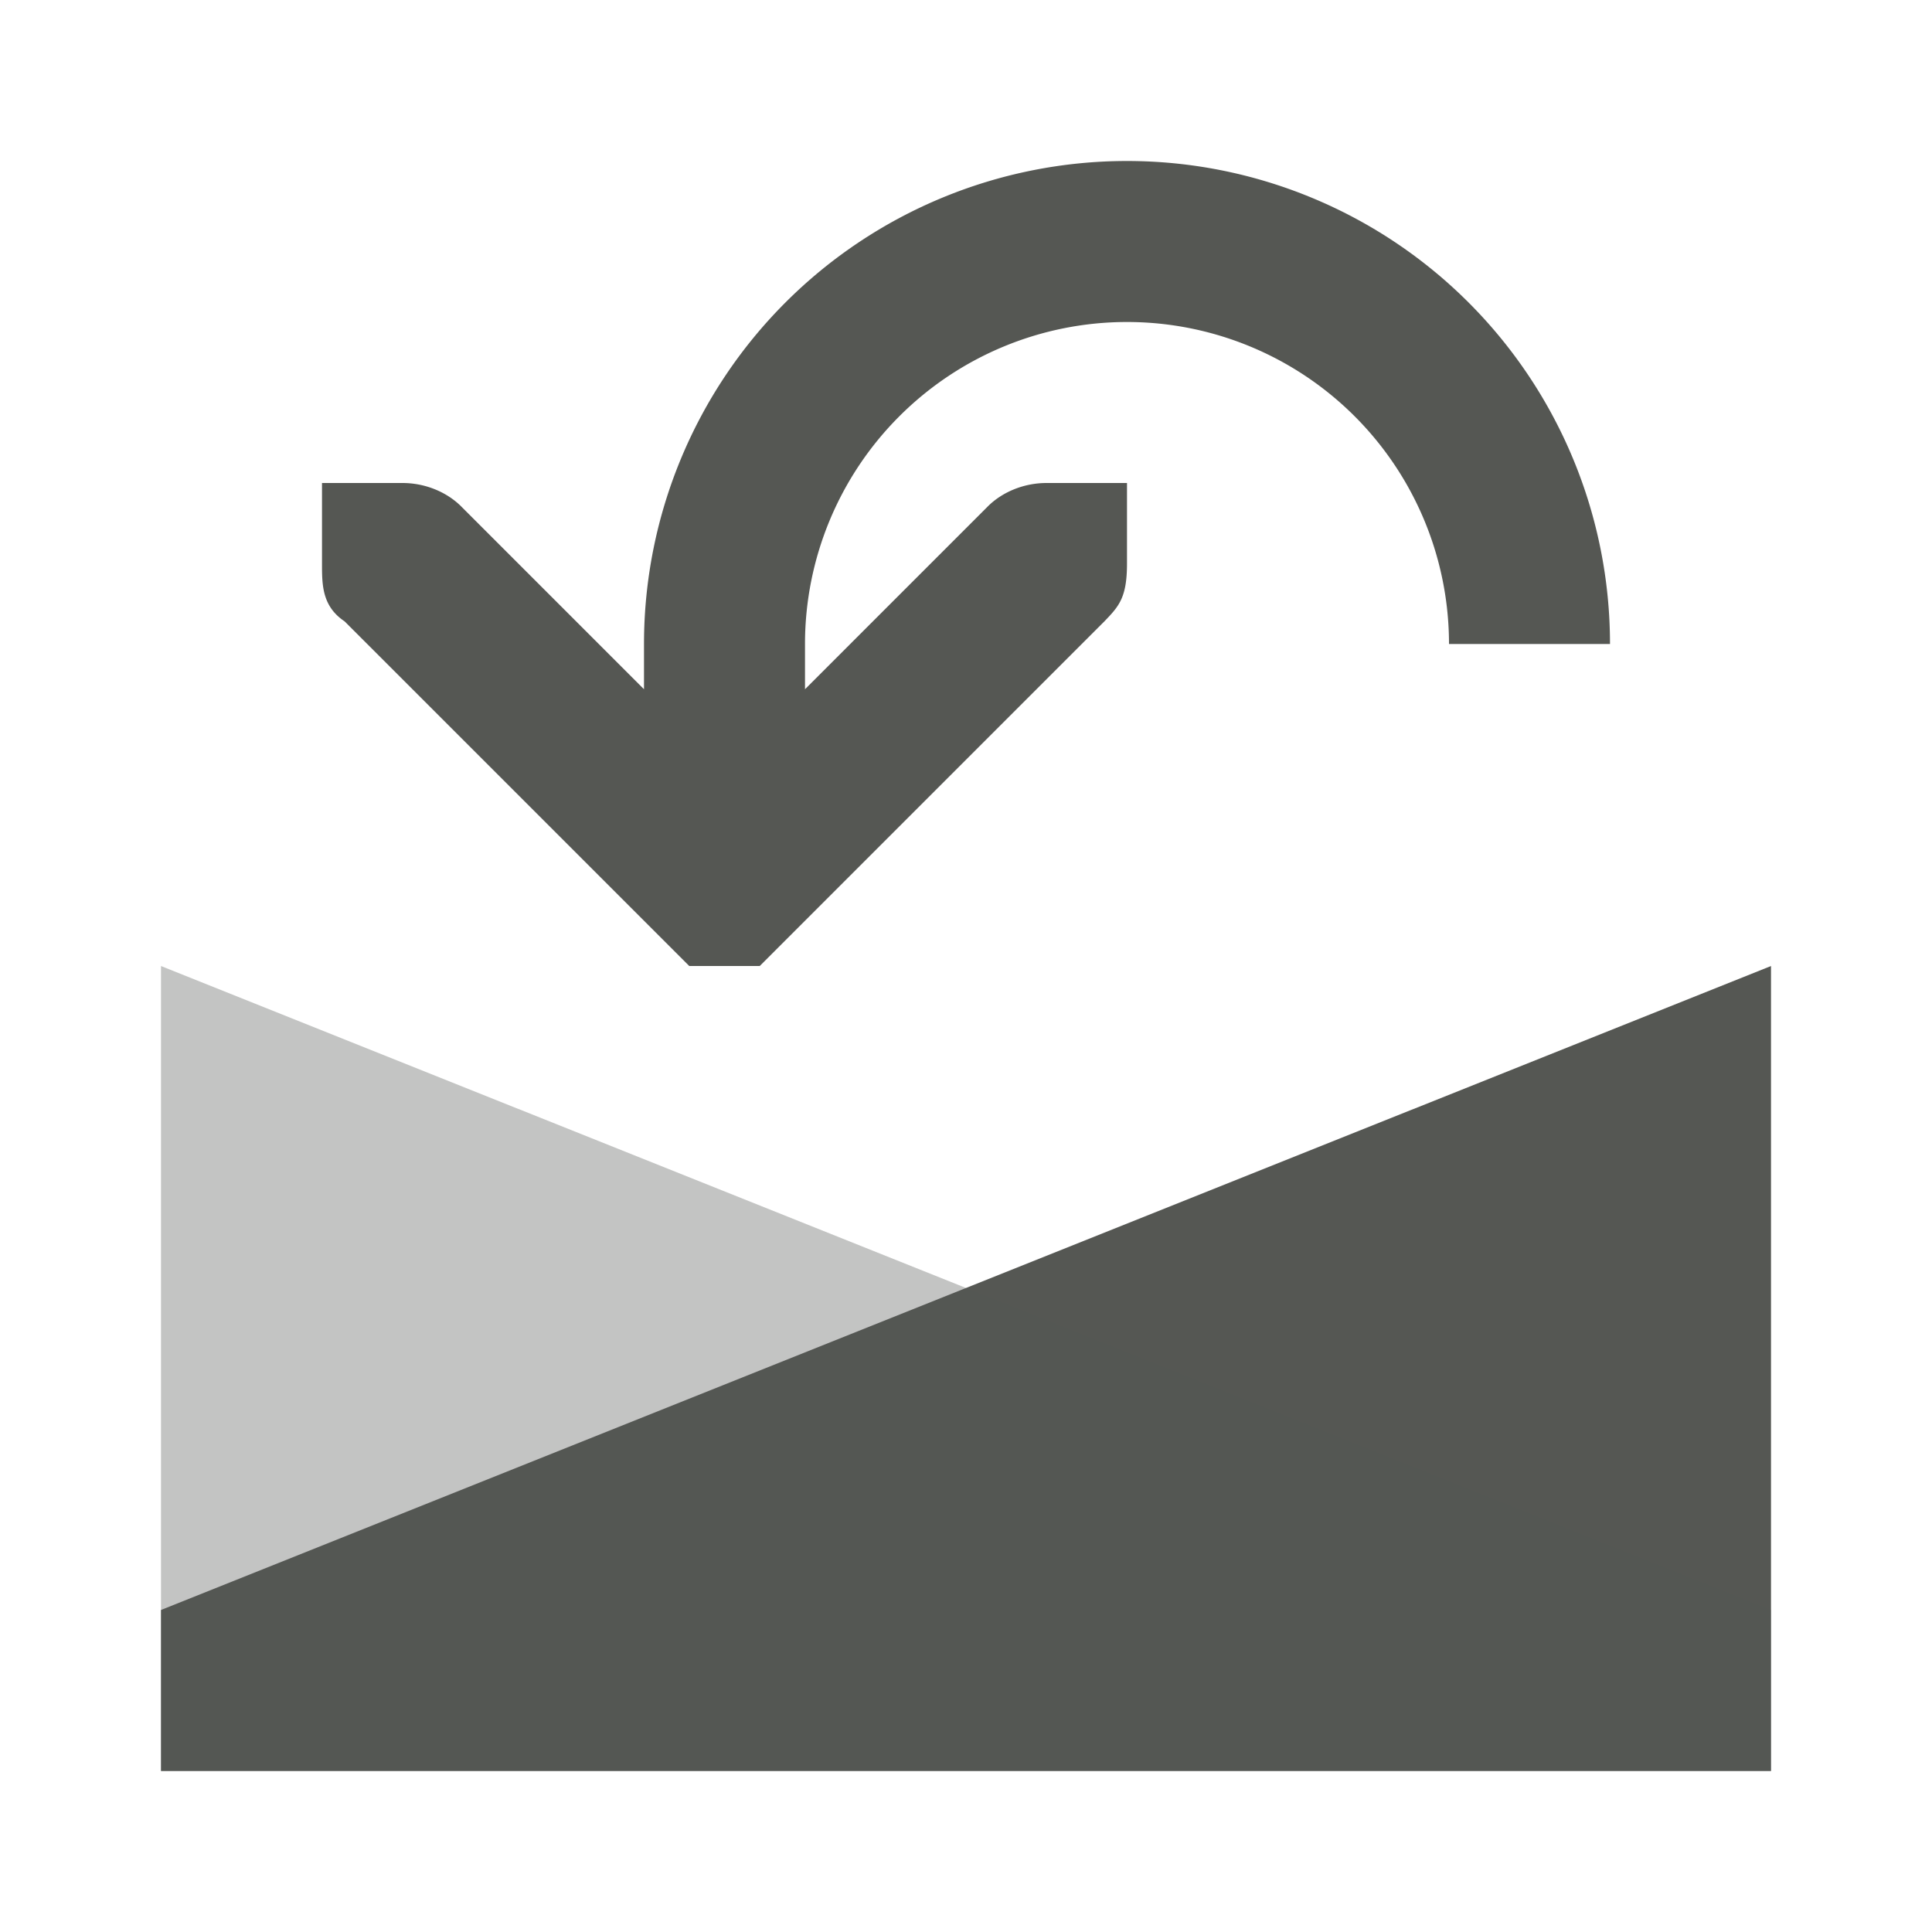 <svg xmlns="http://www.w3.org/2000/svg" viewBox="0 0 24 24">
  <path
     style="fill:#555753"
     d="M 14 2 A 6 6 0 0 0 8 8 L 8 8.562 L 5.719 6.281 C 5.531 6.1 5.265 6 5 6 L 4 6 L 4 7 C 4 7.265 4 7.531 4.281 7.719 L 8.281 11.719 L 8.562 12 L 9.438 12 L 9.719 11.719 L 13.719 7.719 C 13.9 7.531 14 7.424 14 7 L 14 6 L 13 6 C 12.735 6 12.469 6.1 12.281 6.281 L 10 8.562 L 10 8 A 4 4 0 0 1 14 4 A 4 4 0 0 1 18 8 L 20 8 A 6 6 0 0 0 14 2 z M 22 12 L 2 20 L 2 22 L 22 22 L 22 12 z "
     />
  <path
     style="opacity:0.35;fill:#555753"
     d="M 22,20 2,12 v 10 h 20 z"
     />
</svg>
